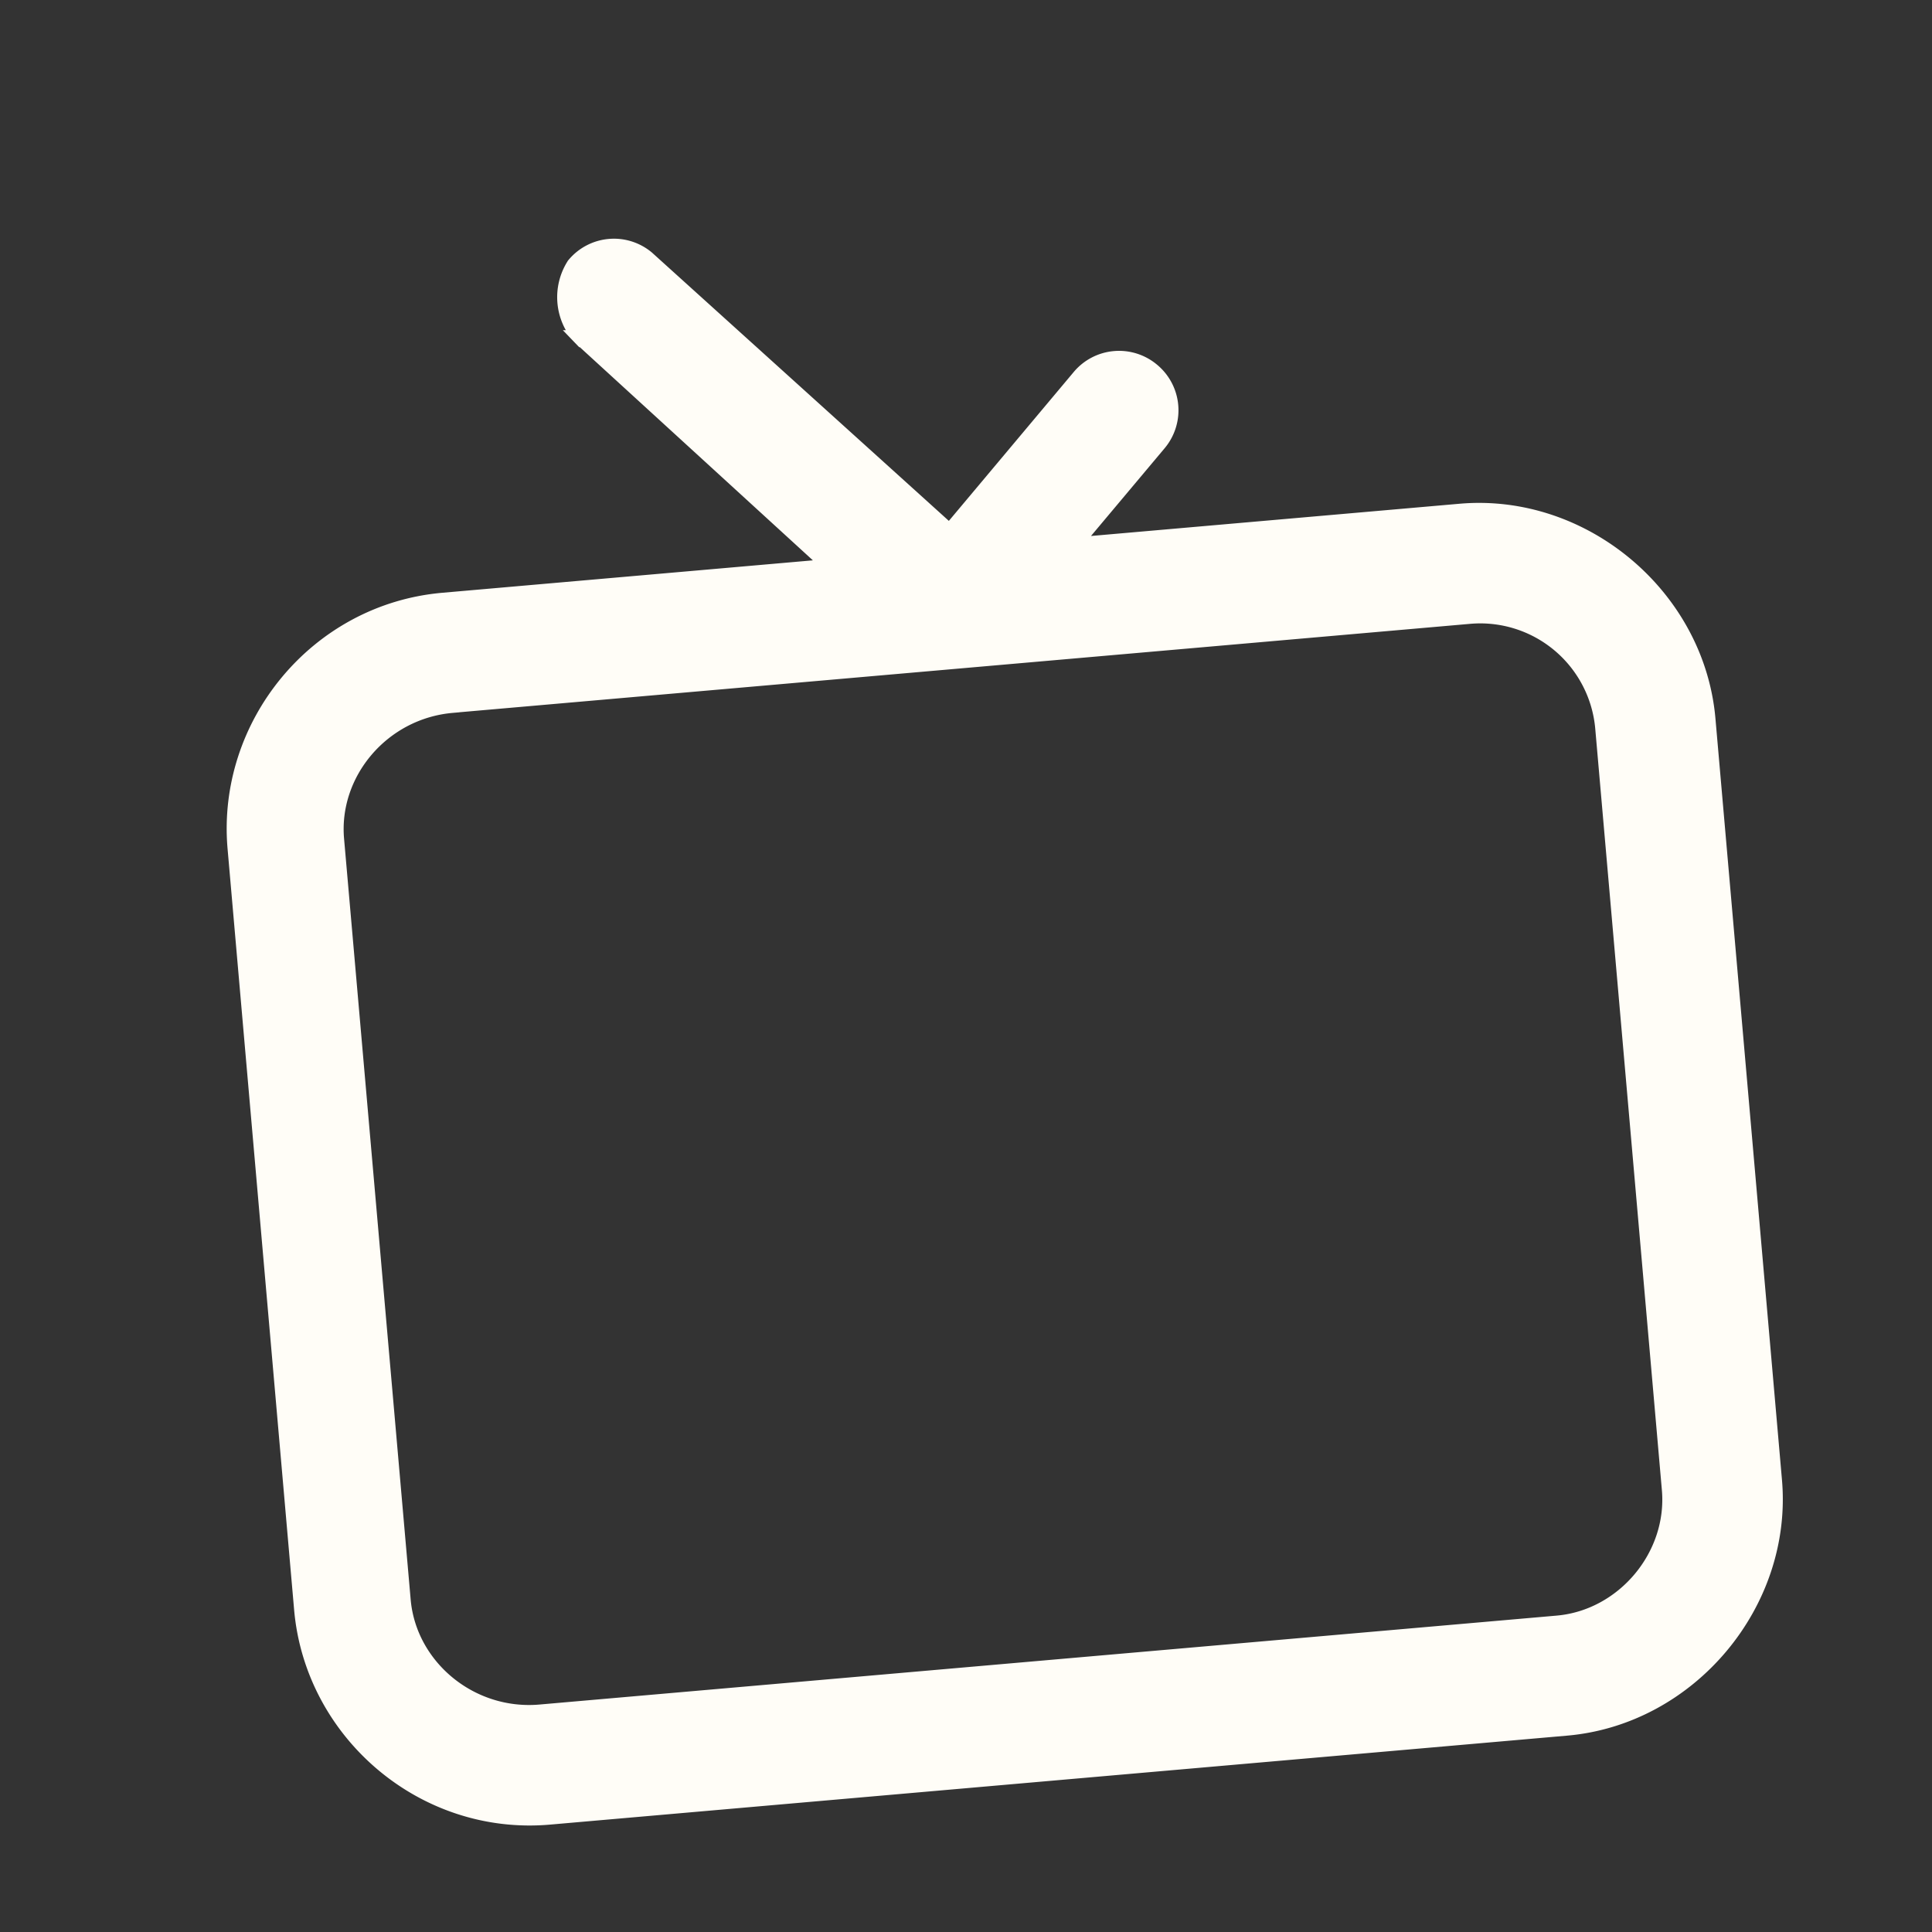 <svg xmlns="http://www.w3.org/2000/svg" width="40" height="40" fill="none"><rect width="100%" height="100%" fill="#333333" stroke="none"/><path fill="#FFFDF7" stroke="#FFFDF7" stroke-width=".3" d="m12.005 6.986.05.052h.008l5.12 4.683-8.011.701c-2.626.23-4.534 2.588-4.311 5.138l1.378 15.757c.223 2.55 2.512 4.54 5.138 4.31l21.057-1.842c2.551-.223 4.534-2.586 4.31-5.137L35.367 14.89c-.223-2.551-2.586-4.534-5.137-4.311l-7.99.699 1.755-2.091a1.074 1.074 0 0 0-.133-1.519 1.074 1.074 0 0 0-1.519.133L19.66 11l-6.252-5.65-.004-.004a1.074 1.074 0 0 0-1.518.132l-.006.007-.004.007a1.244 1.244 0 0 0 .13 1.494Zm-2.643 7.623 21.057-1.842a2.54 2.54 0 0 1 2.759 2.315l1.379 15.757c.12 1.37-.946 2.64-2.316 2.76L11.184 35.44c-1.444.126-2.711-.942-2.831-2.31L6.974 17.376c-.12-1.368.943-2.64 2.388-2.766Z"/></svg>